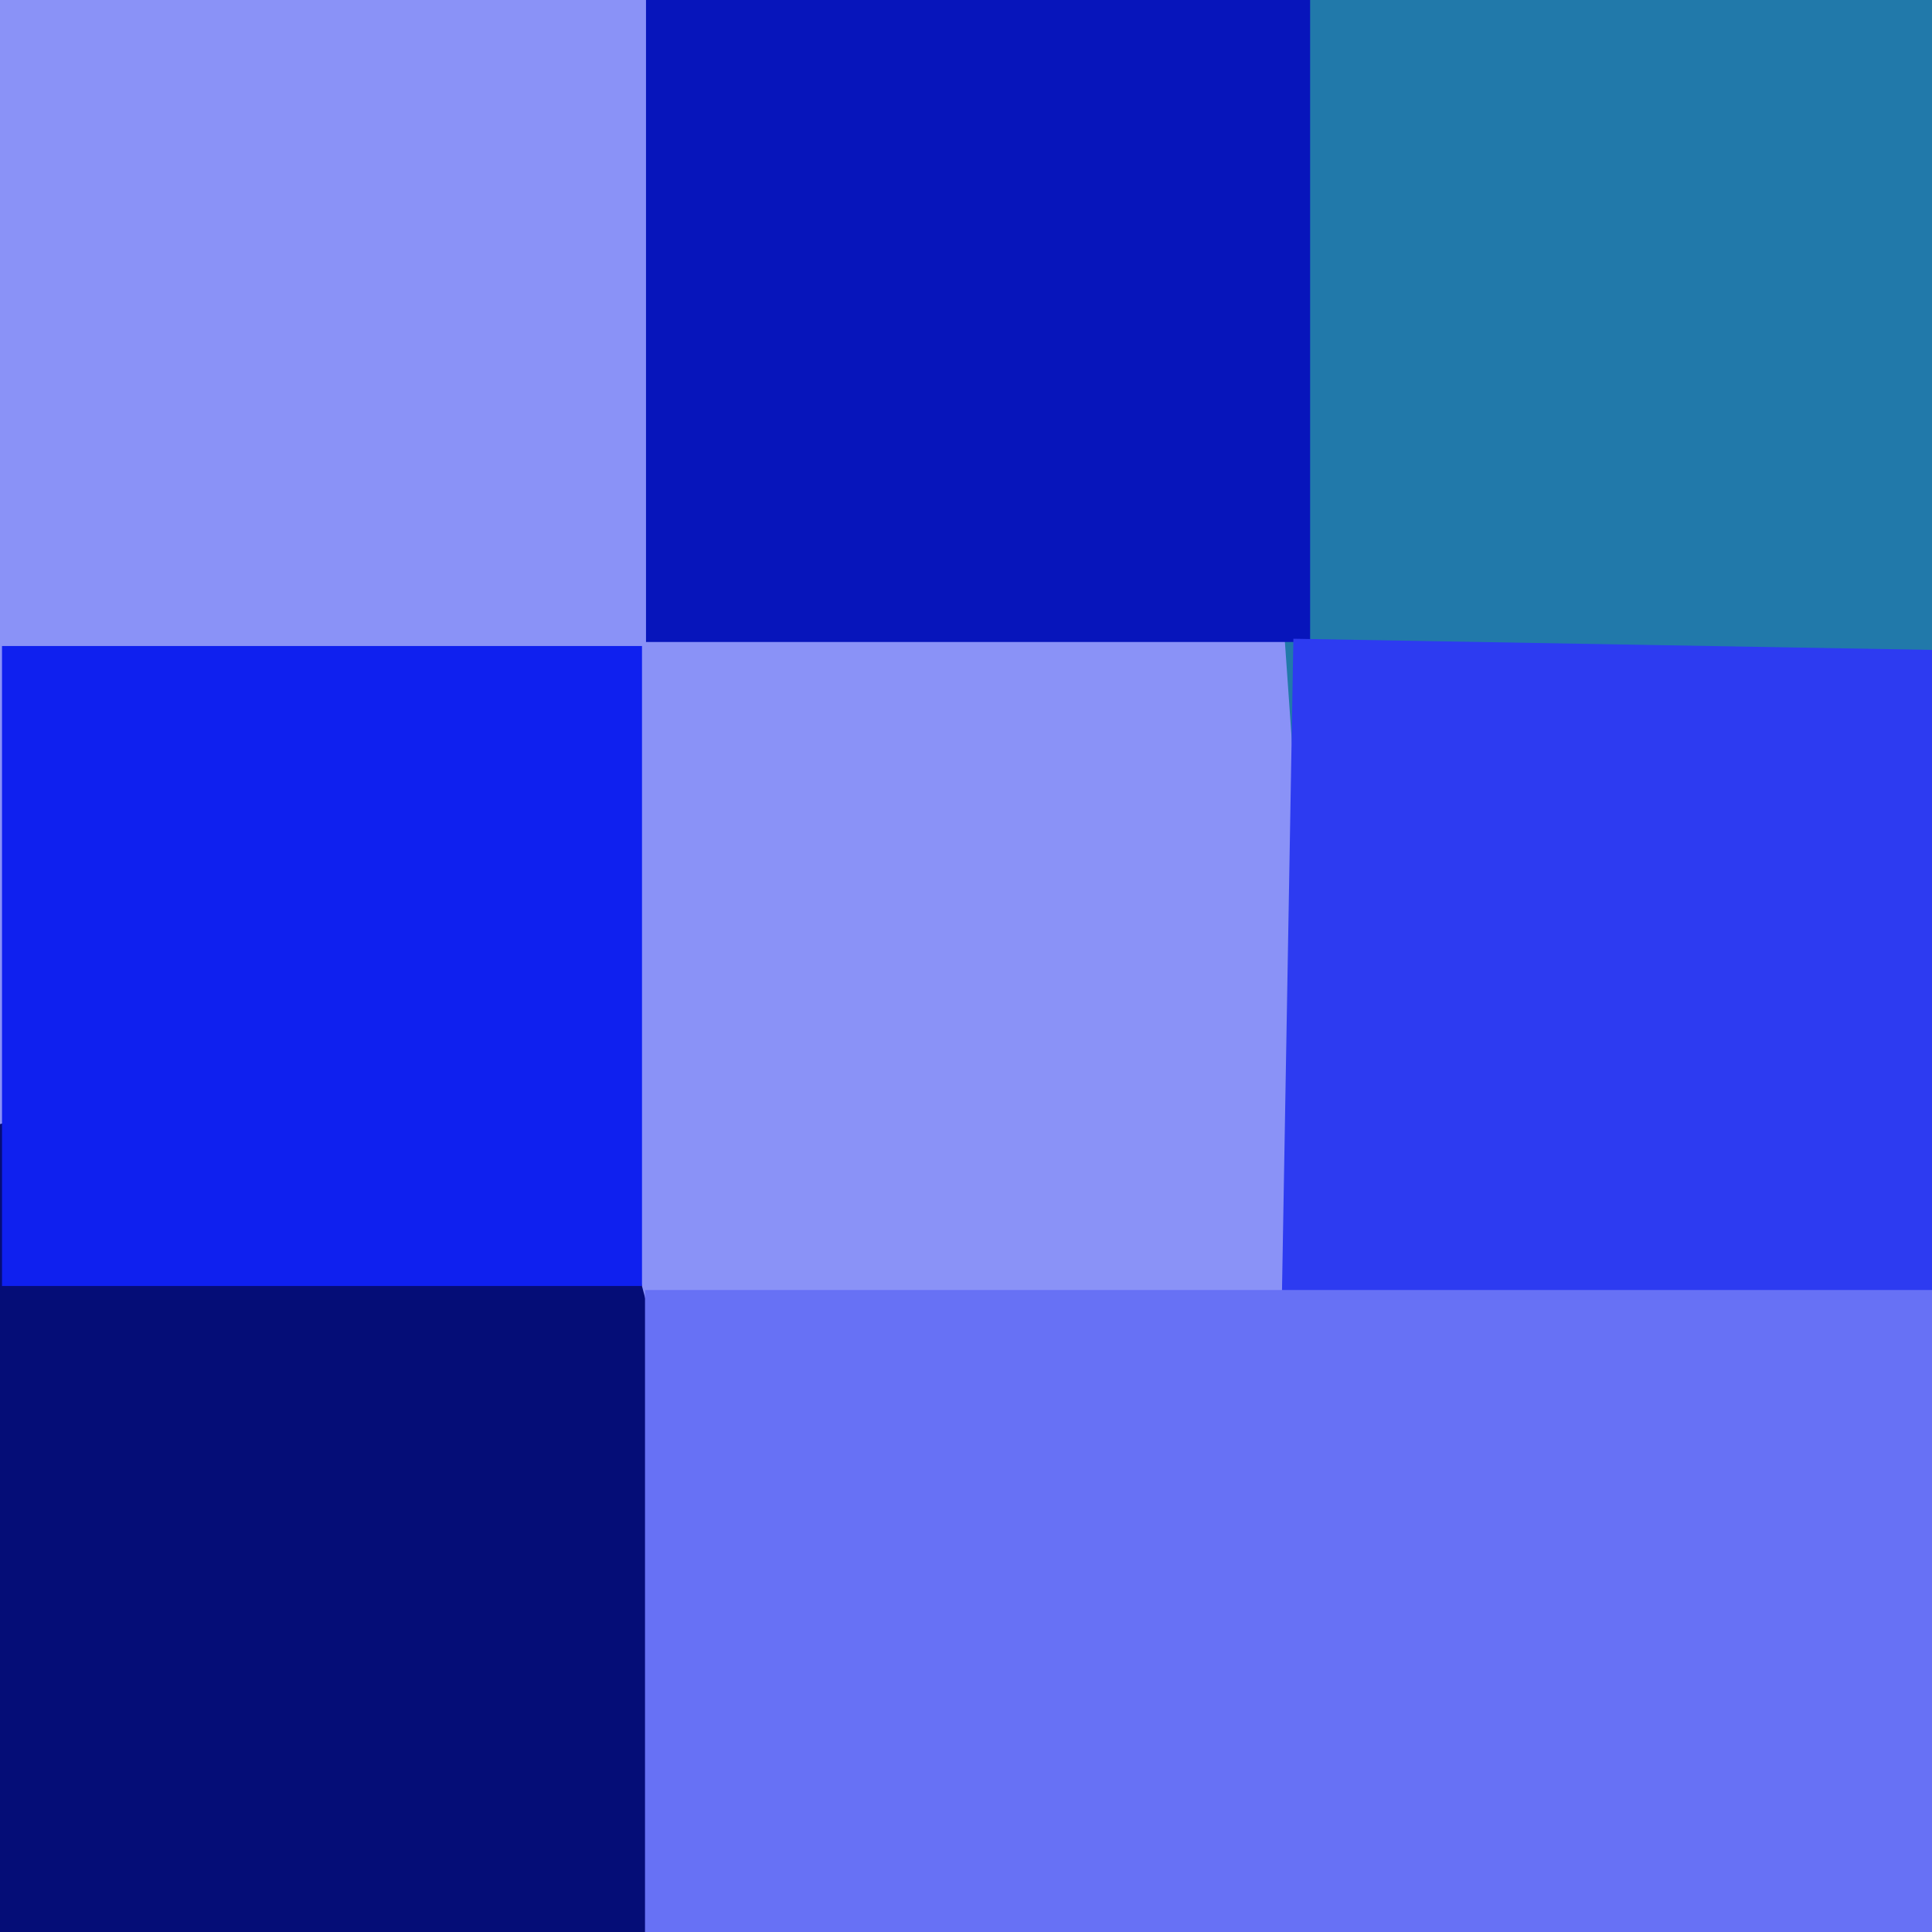 <svg xmlns="http://www.w3.org/2000/svg" width="480px" height="480px">
  <rect width="480" height="480" fill="rgb(33,121,170)"/>
  <polygon points="-56.223,-213.795 291.428,-238.105 337.223,416.795 -10.428,441.105" fill="rgb(138,146,247)"/>
  <polygon points="-99.35,305.902 138.751,242.104 222.35,554.098 -15.751,617.896" fill="rgb(5,13,119)"/>
  <polygon points="325.5,159.5 160.5,159.5 160.5,-1.5 325.5,-1.5" fill="rgb(7,21,187)"/>
  <polygon points="317.209,395.162 321.336,158.698 615.791,163.838 611.664,400.302" fill="rgb(45,59,241)"/>
  <polygon points="159.5,319.5 0.5,319.5 0.5,160.5 159.5,160.5" fill="rgb(15,32,239)"/>
  <polygon points="506.75,525.5 160.25,525.5 160.25,320.5 506.75,320.5" fill="rgb(103,113,245)"/>
</svg>